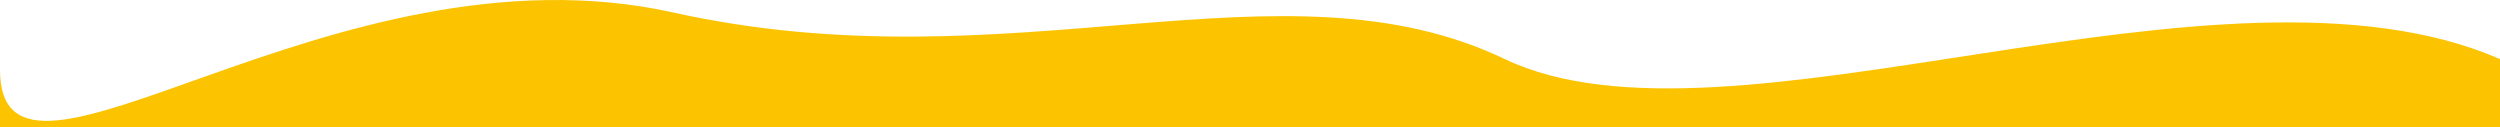 <svg width="1728" height="88" viewBox="0 0 1728 88" fill="none" xmlns="http://www.w3.org/2000/svg">
<path d="M1728 40.811V88H0C0 88 2.69074e-05 68.328 5.19675e-05 48.204C1.72658e-05 48.172 0 48.141 0 48.109C0 -26.014 9.72577e-05 11.834 5.19675e-05 48.204C0.126 163.133 230.198 -43.566 465.269 8.615C700.406 60.81 885.512 -33.004 1040.1 40.811C1194.69 114.626 1534.75 -43.09 1728 40.811Z" fill="#FCC400"/>
</svg>
